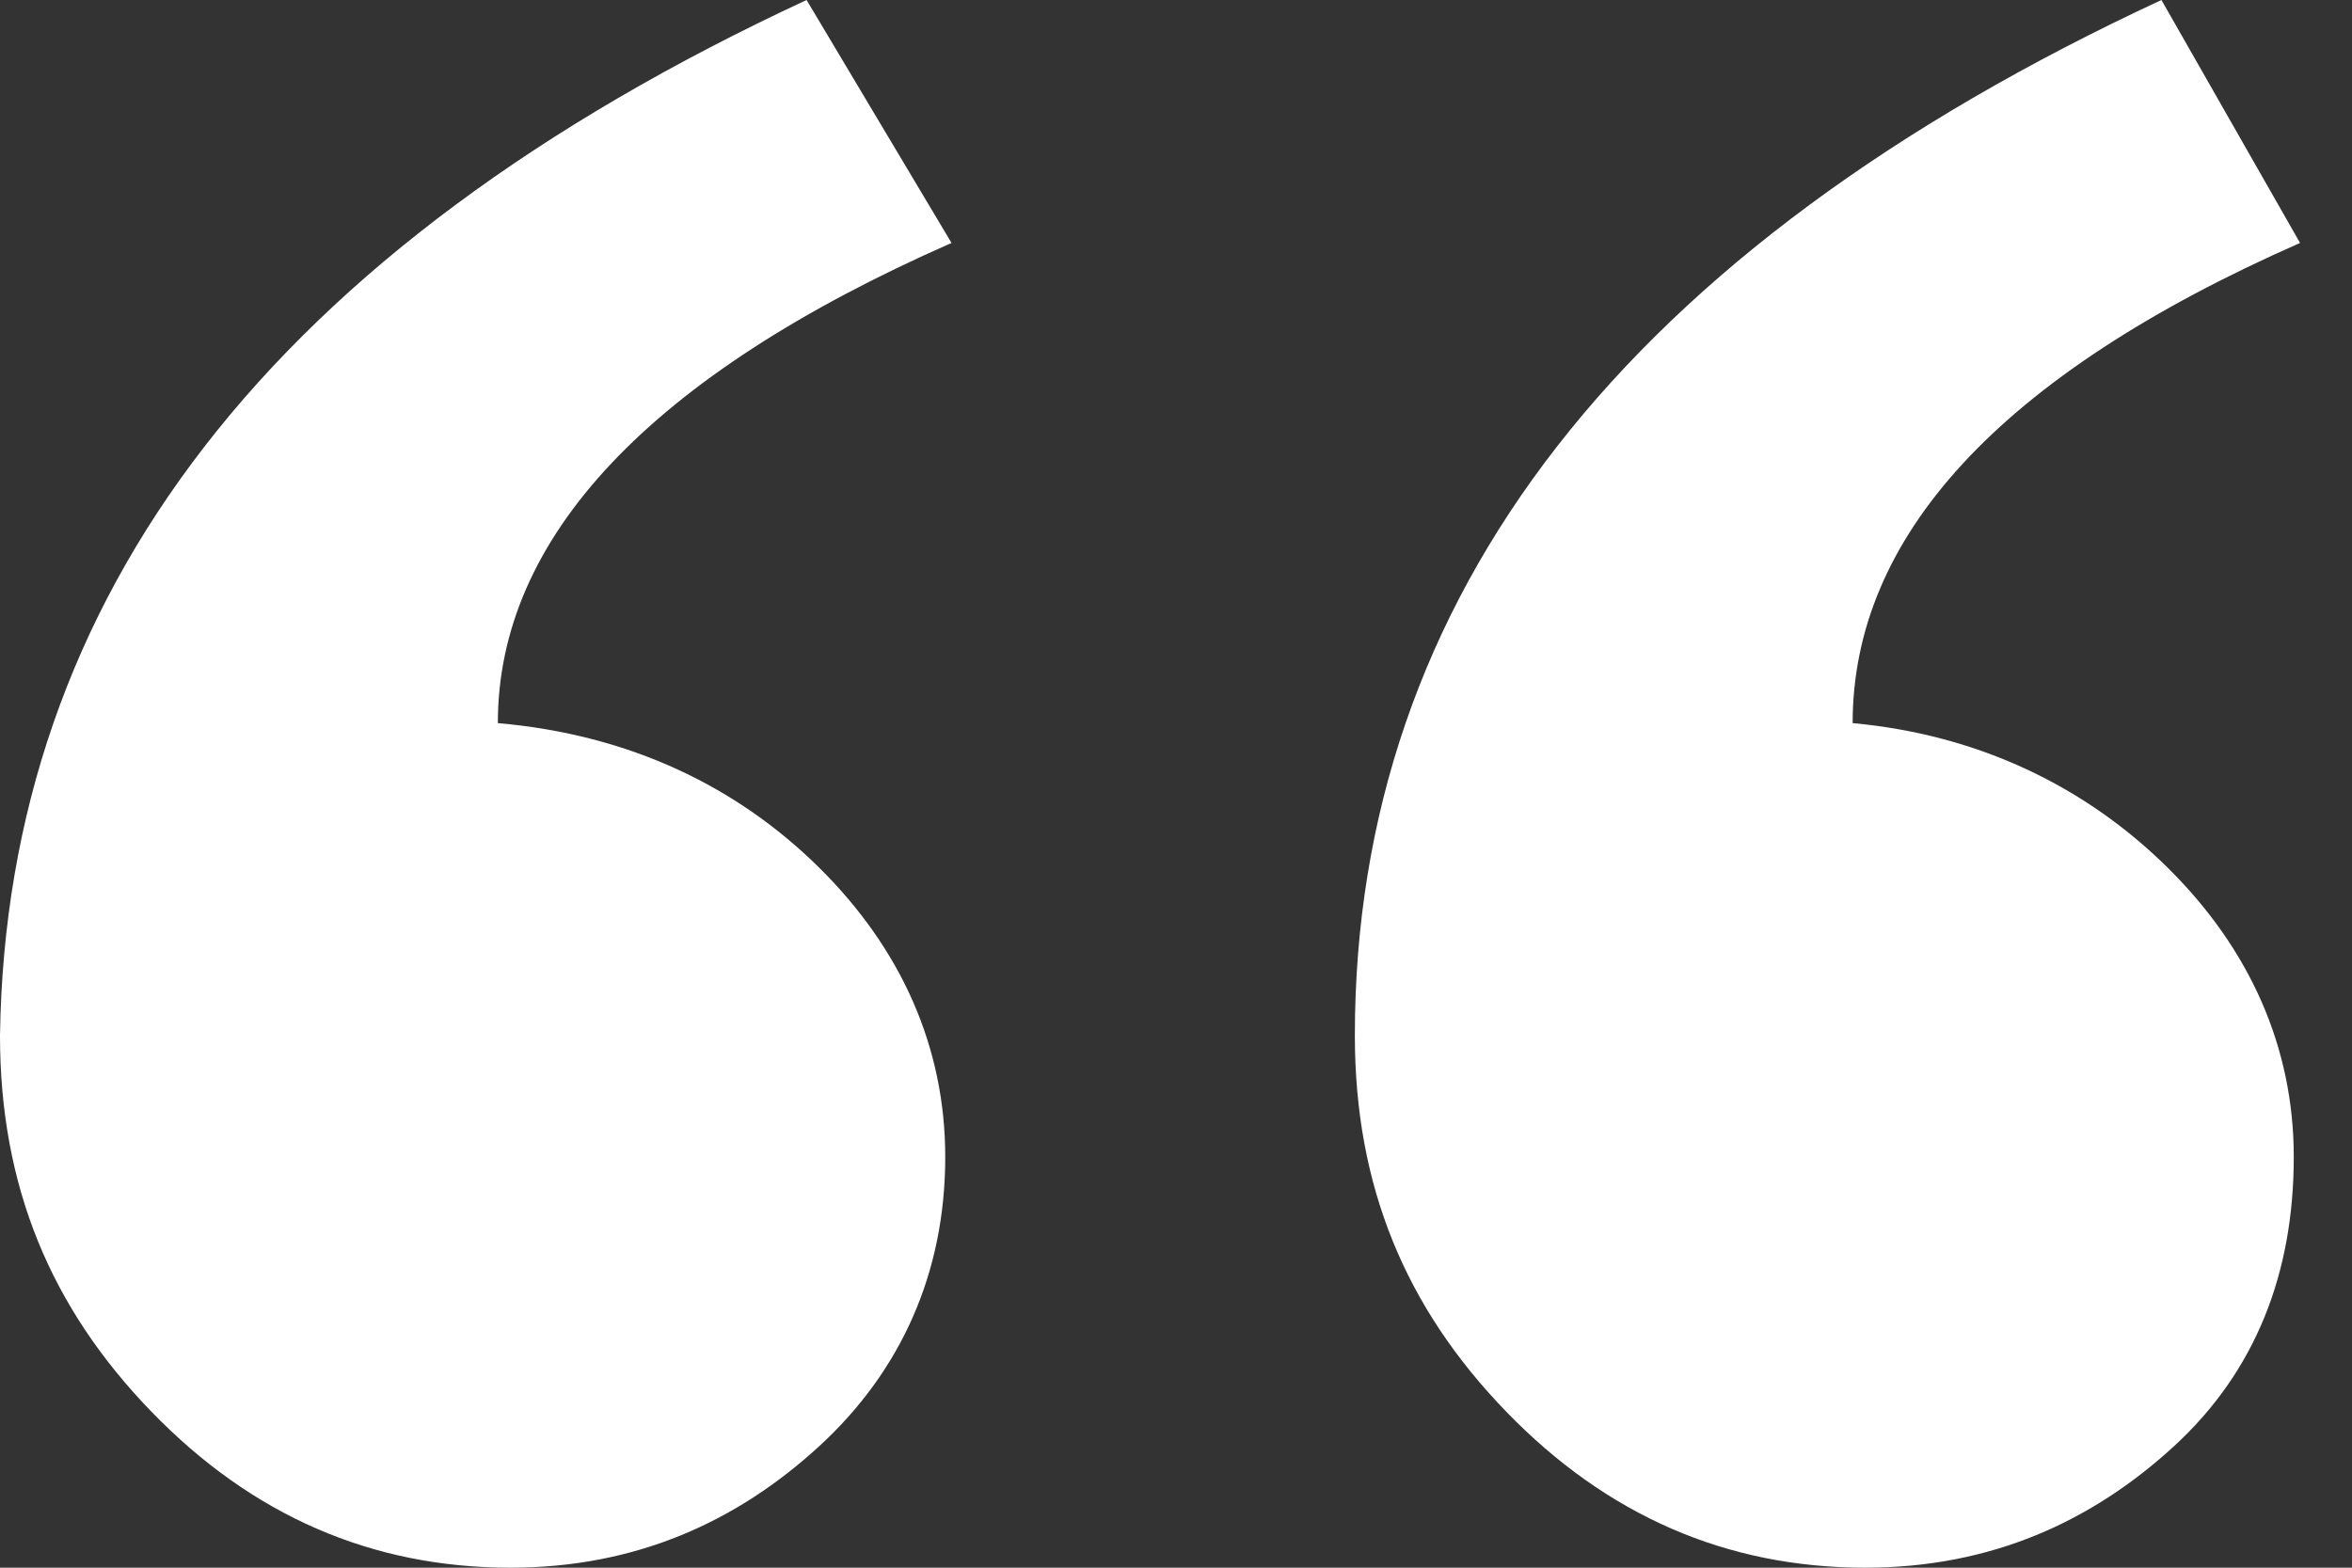<svg width="45" height="30" viewBox="0 0 45 30" fill="none" xmlns="http://www.w3.org/2000/svg">
<rect x="0" y="0" width="45" height="30" fill="#333333" stroke="none"/>
<path d="M18.205 4.649C12.418 7.196 9.525 10.295 9.525 13.838C12.056 14.059 14.106 15.055 15.674 16.605C17.241 18.155 18.085 20.037 18.085 22.14C18.085 24.354 17.241 26.236 15.674 27.675C14.106 29.114 12.177 30 9.766 30C7.113 30 4.823 29.004 2.894 27.011C0.965 25.018 0 22.694 0 19.816C0.121 11.402 5.184 4.76 15.432 0L18.205 4.649ZM44.006 4.649C38.219 7.196 35.446 10.295 35.446 13.838C37.858 14.059 39.907 15.055 41.474 16.605C43.042 18.155 43.886 20.037 43.886 22.14C43.886 24.354 43.162 26.236 41.595 27.675C40.028 29.114 38.099 30 35.687 30C33.035 30 30.744 29.004 28.815 27.011C26.886 25.018 25.922 22.694 25.922 19.816C25.922 11.402 31.106 4.76 41.354 0L44.006 4.649Z" fill="white"/>
</svg>
